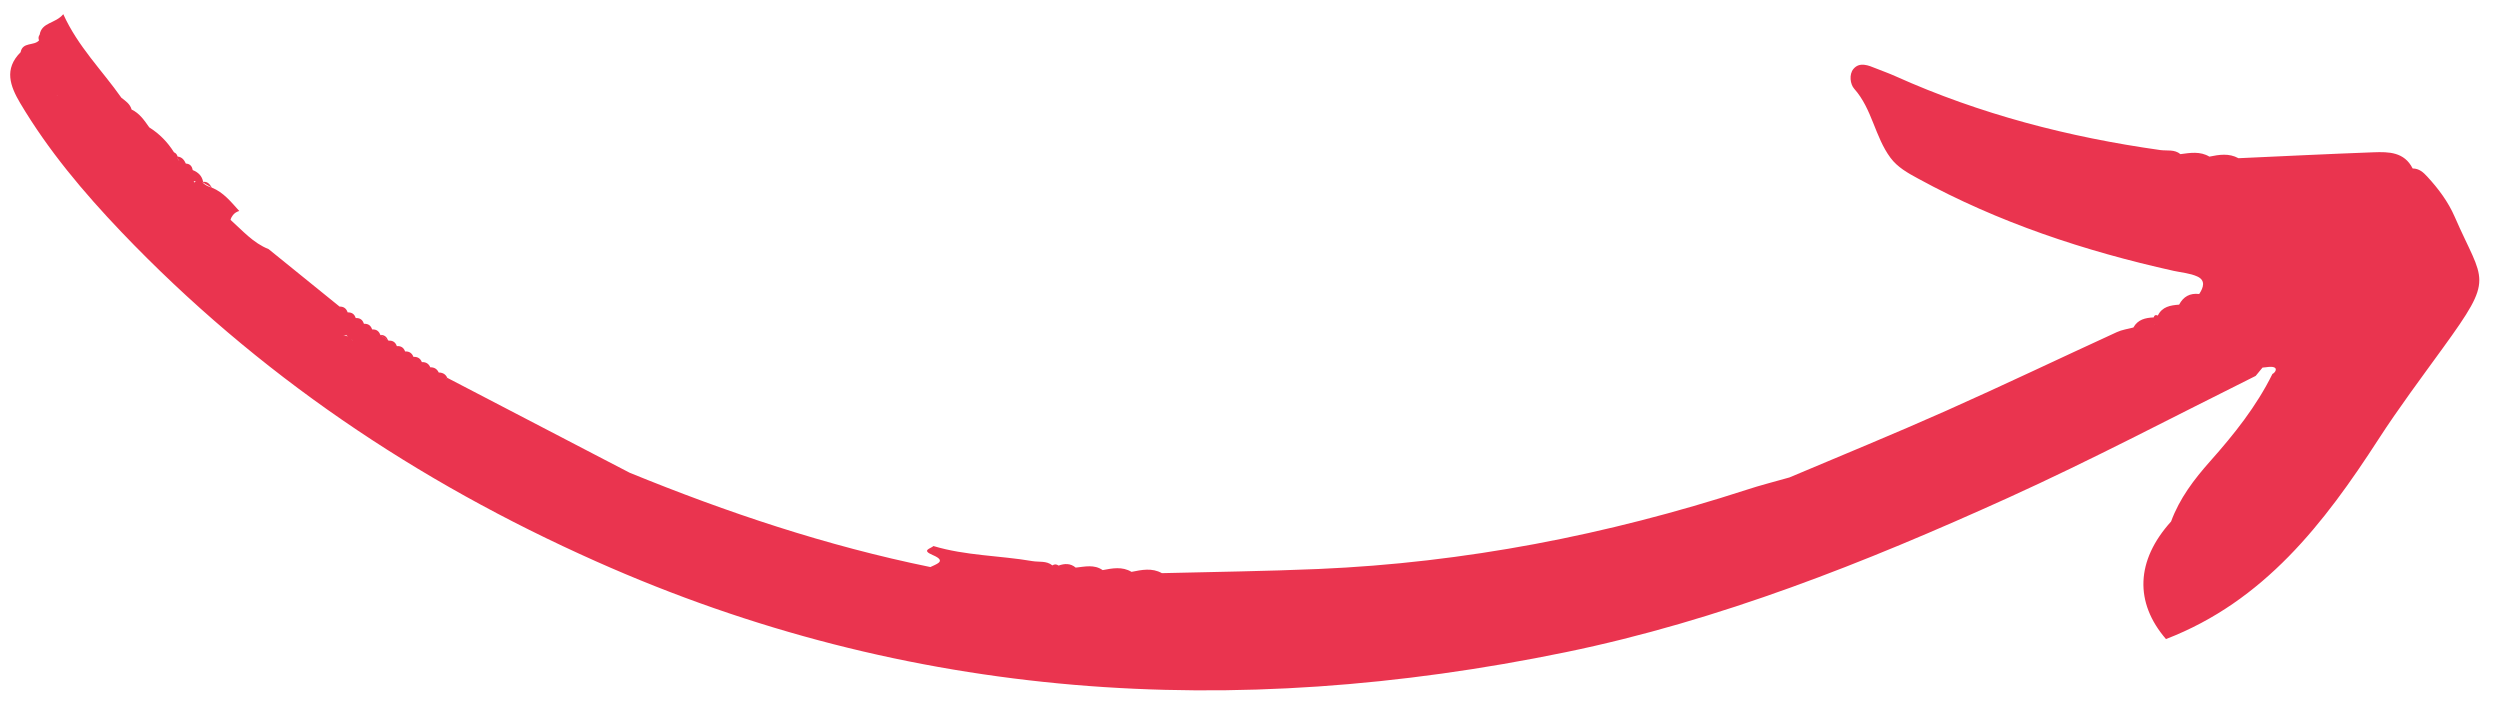 <svg version="1.0" preserveAspectRatio="xMidYMid meet" viewBox="0 286.021 810 234.9" zoomAndPan="magnify" xmlns:xlink="http://www.w3.org/1999/xlink" xmlns="http://www.w3.org/2000/svg" style="max-height: 500px" width="810" height="234.9"><defs><clipPath id="fcd37b1326"><path clip-rule="nonzero" d="M 3 290.586 L 804 290.586 L 804 510 L 3 510 Z M 3 290.586"/></clipPath></defs><g clip-path="url(#fcd37b1326)"><path fill-rule="nonzero" fill-opacity="1" d="M 12.855 297.246 C 12.438 297.816 12.375 298.445 12.648 299.105 C 11.027 300.965 7.309 299.523 6.68 302.941 C 1.219 308.371 3.289 313.918 6.527 319.406 C 15.645 334.762 27.07 348.316 39.336 361.184 C 83.301 407.219 134.855 441.945 193.094 467.887 C 294.758 513.199 399.691 519.469 507.266 497.336 C 557.137 487.078 604.281 468.305 650.555 447.344 C 677.754 435.016 704.117 421.102 730.836 407.816 C 731.586 406.918 732.305 406.016 733.055 405.117 C 734.375 405.059 735.844 404.609 736.926 405.086 C 736.926 405.086 736.926 405.086 736.953 405.117 C 737.793 405.508 737.223 406.707 736.266 407.188 C 731.078 417.684 723.848 426.738 716.141 435.406 C 710.863 441.344 706.184 447.492 703.426 454.992 C 691.969 467.676 691.582 481.262 701.777 493.078 C 733.594 480.812 753 455.59 770.633 428.328 C 777.199 418.191 784.43 408.535 791.504 398.762 C 808.48 375.367 804.699 377.797 795.312 356.234 C 793.215 351.406 790.035 347.148 786.438 343.25 C 785.117 341.809 783.77 340.609 781.699 340.609 C 779 335.242 773.961 335.184 769.043 335.363 C 754.438 335.902 739.863 336.621 725.258 337.281 C 722.199 335.602 719.02 336.113 715.84 336.77 C 712.844 334.973 709.633 335.543 706.453 335.961 C 704.535 334.344 702.137 334.941 699.945 334.641 C 670.289 330.473 641.527 323.035 614.117 310.711 C 612.047 309.781 609.918 309.031 607.82 308.191 C 605.332 307.172 602.512 306.004 600.531 308.34 C 599.031 310.109 599.453 313.32 600.773 314.789 C 606.59 321.328 607.461 330.355 612.527 337.16 C 614.777 340.191 618.074 342.051 621.465 343.879 C 647.527 358.125 675.387 367.359 704.266 373.777 C 706.844 374.348 709.574 374.527 711.941 375.609 C 714.703 376.867 713.922 379.207 712.543 381.277 C 709.543 380.918 707.414 382.117 706.035 384.727 C 703.246 384.934 700.547 385.355 699.137 388.262 C 698.449 387.934 697.996 388.145 697.789 388.863 C 695.117 388.984 692.66 389.523 691.219 392.133 C 689.422 392.613 687.531 392.852 685.852 393.633 C 667.41 402.09 649.113 410.844 630.582 419.094 C 613.758 426.59 596.723 433.547 579.777 440.715 C 575.07 442.066 570.332 443.234 565.715 444.766 C 520.668 459.367 474.547 468.336 427.191 470.375 C 410.277 471.094 393.363 471.305 376.449 471.723 C 373.242 469.926 369.941 470.645 366.613 471.305 C 363.586 469.504 360.434 470.137 357.258 470.734 C 354.496 468.816 351.5 469.625 348.531 469.926 C 346.82 468.484 344.93 468.574 342.98 469.266 C 342.32 468.785 341.66 468.754 340.973 469.207 C 339.055 467.645 336.684 468.188 334.523 467.824 C 323.848 465.996 312.902 466.086 302.438 462.938 C 301.508 463.809 298.418 464.258 302.195 465.848 C 304.715 466.926 304.863 467.676 304.176 468.305 C 303.574 468.844 302.344 469.297 301.445 469.746 C 267.918 462.906 235.617 452.109 204.012 439.188 C 201.191 437.715 198.344 436.246 195.523 434.777 C 178.668 425.992 161.785 417.203 144.93 408.445 C 144.602 407.727 144.121 407.246 143.52 406.977 C 143.102 406.797 142.652 406.707 142.141 406.707 C 141.602 405.539 140.672 404.996 139.414 405.027 C 138.902 403.828 137.973 403.289 136.684 403.348 C 136.203 402.117 135.273 401.578 133.953 401.641 C 133.473 400.41 132.574 399.809 131.254 399.898 C 130.805 398.641 129.906 398.07 128.586 398.16 L 128.555 398.129 C 128.137 396.902 127.238 396.301 125.945 396.391 L 125.887 396.359 C 125.078 395.73 124.207 395.133 123.309 394.59 L 123.219 394.531 C 122.797 393.301 121.957 392.703 120.641 392.762 L 120.551 392.703 C 120.129 391.473 119.289 390.871 117.969 390.934 L 117.879 390.871 C 117.879 390.871 117.852 390.844 117.852 390.844 C 117.852 390.844 117.879 390.871 117.879 390.871 C 117.488 389.613 116.621 389.012 115.301 389.074 L 115.242 389.043 C 114.852 387.785 113.98 387.184 112.66 387.242 L 112.633 387.215 C 112.211 385.953 111.344 385.324 110.023 385.355 C 102.344 379.148 94.699 372.938 87.02 366.73 C 82.012 364.75 78.562 360.703 74.695 357.254 C 74.844 356.656 75.113 356.176 75.445 355.754 C 75.953 355.094 76.613 354.645 77.516 354.375 C 74.875 351.465 72.445 348.348 68.637 346.816 C 67.438 346.457 66.328 345.949 65.457 344.988 C 66.508 345.59 67.559 346.219 68.637 346.816 C 67.977 345.707 67.227 344.75 65.816 344.957 C 65.457 343.008 64.23 341.84 62.43 341.121 C 62.219 339.859 61.559 339.082 60.211 339.02 C 59.672 337.82 58.949 336.891 57.539 336.742 C 57.359 336.113 57.031 335.633 56.371 335.363 C 54.301 332.062 51.664 329.363 48.363 327.293 C 46.773 325.047 45.246 322.738 42.637 321.508 C 42.156 319.707 40.688 318.746 39.336 317.699 C 33.098 308.82 25.273 301.145 20.504 290.617 C 17.895 293.738 13.516 293.195 12.855 297.246 Z M 698.18 391.082 C 698.148 391.082 698.148 391.082 698.117 391.082 C 698.117 391.113 698.148 391.113 698.148 391.113 C 698.117 391.113 698.086 391.082 698.086 391.082 C 698.086 391.082 698.117 391.082 698.117 391.082 C 698.117 391.051 698.117 391.023 698.086 390.992 C 698.148 391.023 698.148 391.051 698.18 391.082 Z M 112.184 394.531 C 112.363 394.711 112.543 394.891 112.723 395.07 C 112.66 395.043 112.602 395.012 112.543 394.98 C 112.363 394.859 112.184 394.742 112.004 394.59 C 112.031 394.59 112.094 394.562 112.184 394.531 Z M 144.75 408.445 C 144.75 408.477 144.719 408.477 144.719 408.508 C 144.66 408.566 144.629 408.656 144.57 408.715 L 144.359 408.926 L 144.719 408.477 C 144.719 408.445 144.691 408.445 144.691 408.418 C 144.691 408.445 144.719 408.445 144.75 408.445 Z M 111.074 394.949 C 111.371 394.832 111.672 394.711 111.941 394.621 C 112.121 394.742 112.301 394.859 112.48 394.98 C 112.062 394.77 111.582 394.742 111.074 394.949 Z M 113.652 395.852 C 113.863 396 114.07 396.152 114.25 396.301 C 114.25 396.332 114.281 396.332 114.281 396.359 C 114.07 396.18 113.863 396 113.652 395.852 Z M 18.586 316.949 C 18.555 316.949 18.523 316.918 18.496 316.918 C 18.496 316.918 18.465 316.887 18.465 316.887 C 18.465 316.859 18.434 316.828 18.434 316.797 C 18.496 316.828 18.523 316.887 18.586 316.949 Z M 21.375 320.879 C 21.375 320.938 21.375 320.996 21.434 321.027 C 21.434 320.969 21.375 320.906 21.375 320.879 Z M 63.508 344.777 C 63.301 344.867 63.09 344.988 62.879 345.168 C 62.848 345.02 62.82 344.867 62.789 344.719 C 63.027 344.75 63.27 344.75 63.508 344.777 Z M 58.141 338.152 C 57.812 337.91 57.57 337.551 57.422 337.102 C 57.422 337.102 57.422 337.102 57.449 337.102 C 57.633 337.52 57.84 337.883 58.141 338.152 Z M 58.141 338.152" fill="#ea344f"/></g><path fill-rule="nonzero" fill-opacity="1" d="M 123.129 394.531 C 123.996 395.133 124.867 395.699 125.707 396.301 C 125.289 395.043 124.418 394.473 123.129 394.531 Z M 123.129 394.531" fill="#ea344f"/></svg>